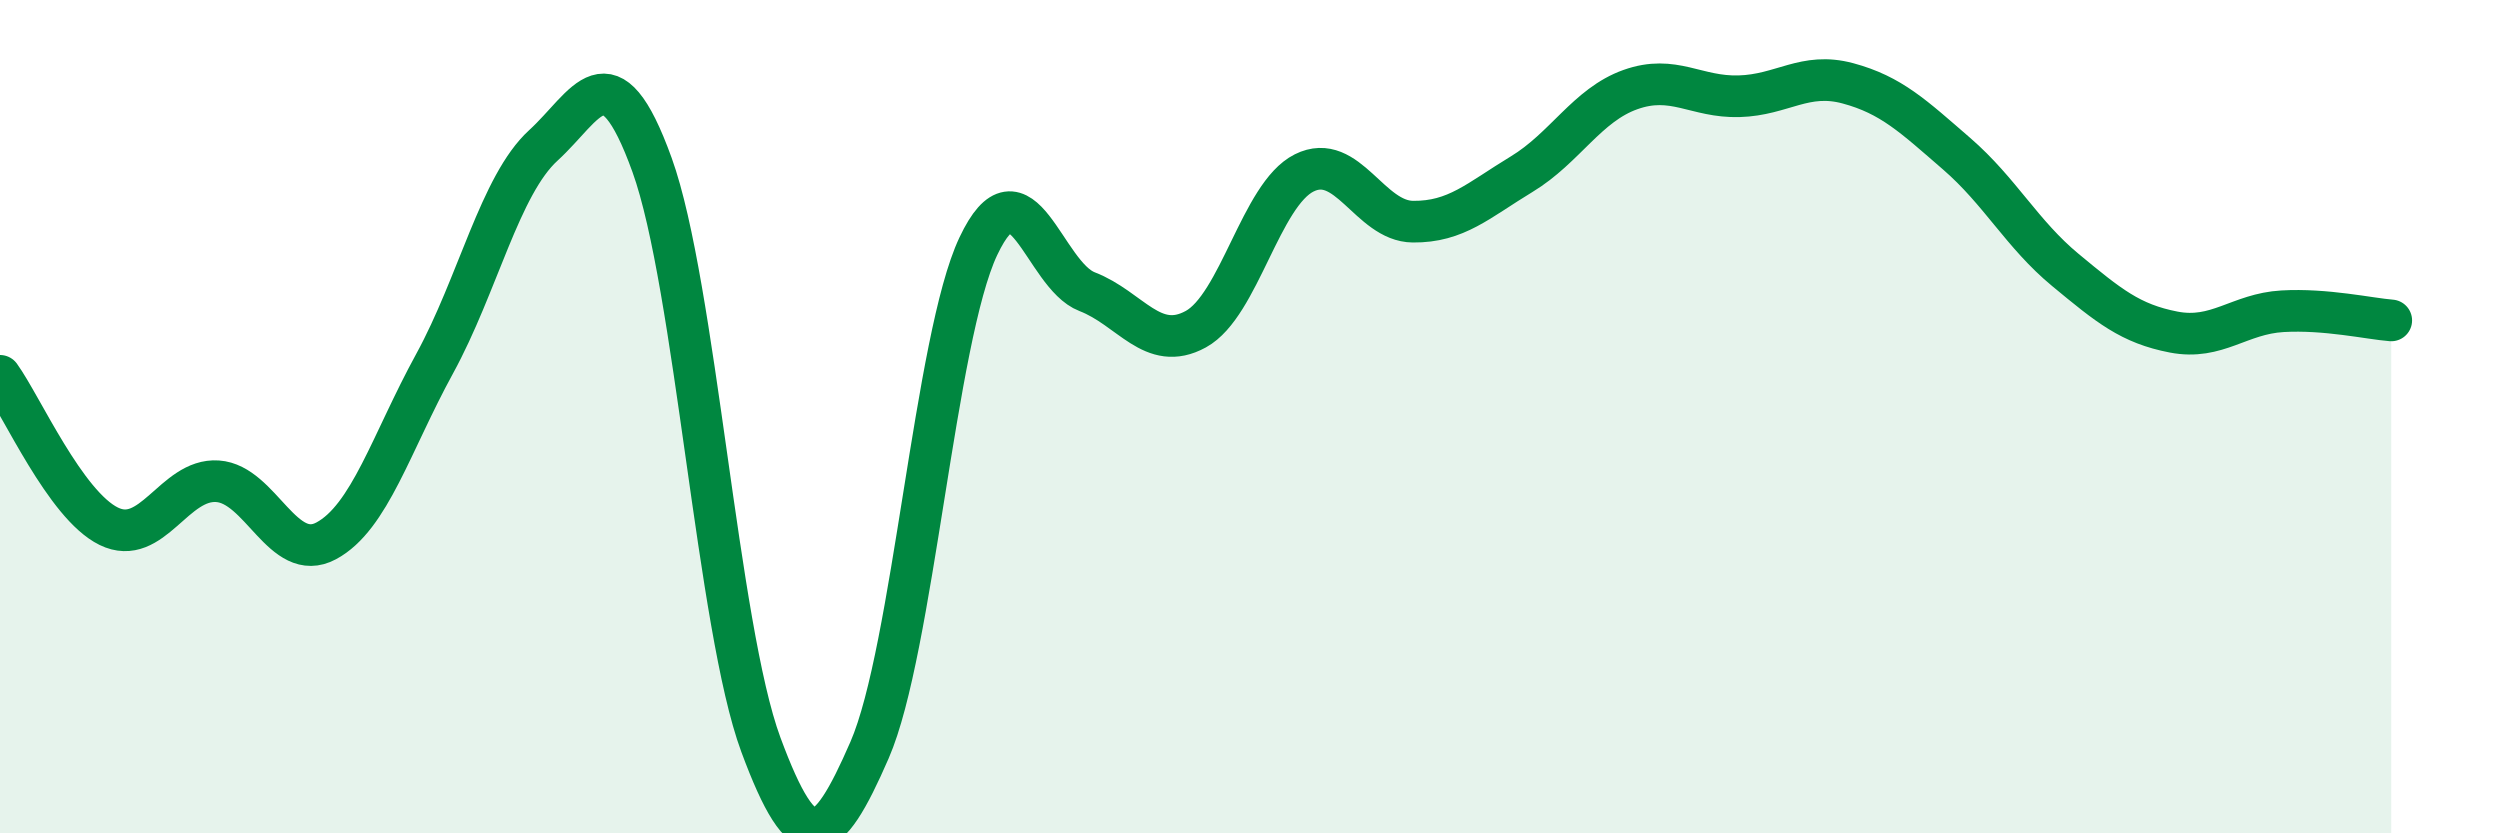 
    <svg width="60" height="20" viewBox="0 0 60 20" xmlns="http://www.w3.org/2000/svg">
      <path
        d="M 0,9.02 C 0.52,9.74 1.57,12.12 2.61,12.63 C 3.65,13.14 4.18,11.48 5.22,11.55 C 6.26,11.62 6.79,13.54 7.83,12.98 C 8.87,12.42 9.39,10.63 10.43,8.73 C 11.47,6.83 12,4.44 13.04,3.49 C 14.08,2.54 14.61,1.08 15.65,3.96 C 16.69,6.84 17.22,15.06 18.26,17.87 C 19.3,20.68 19.83,20.39 20.87,18 C 21.91,15.61 22.44,8.11 23.48,5.91 C 24.52,3.71 25.05,6.6 26.09,7 C 27.13,7.4 27.66,8.47 28.7,7.9 C 29.74,7.33 30.26,4.67 31.3,4.15 C 32.34,3.63 32.87,5.31 33.91,5.32 C 34.95,5.33 35.48,4.81 36.52,4.18 C 37.56,3.55 38.09,2.52 39.13,2.15 C 40.17,1.78 40.7,2.34 41.74,2.31 C 42.78,2.28 43.31,1.72 44.35,2 C 45.39,2.28 45.92,2.79 46.96,3.69 C 48,4.59 48.53,5.62 49.57,6.48 C 50.61,7.34 51.13,7.77 52.17,7.97 C 53.21,8.17 53.74,7.53 54.78,7.47 C 55.82,7.41 56.87,7.65 57.39,7.69L57.39 20L0 20Z"
        fill="#008740"
        opacity="0.1"
        stroke-linecap="round"
        stroke-linejoin="round"
      />
      <path
        d="M 0,9.02 C 0.52,9.74 1.57,12.12 2.61,12.63 C 3.65,13.14 4.18,11.48 5.22,11.55 C 6.26,11.62 6.79,13.54 7.83,12.98 C 8.87,12.42 9.39,10.63 10.43,8.73 C 11.47,6.83 12,4.44 13.04,3.49 C 14.08,2.54 14.61,1.08 15.65,3.96 C 16.69,6.84 17.22,15.06 18.26,17.87 C 19.3,20.68 19.83,20.39 20.87,18 C 21.91,15.61 22.44,8.11 23.48,5.91 C 24.52,3.71 25.05,6.6 26.09,7 C 27.13,7.4 27.66,8.47 28.7,7.9 C 29.74,7.33 30.26,4.67 31.3,4.15 C 32.34,3.63 32.87,5.31 33.91,5.32 C 34.95,5.33 35.48,4.81 36.52,4.18 C 37.56,3.55 38.09,2.52 39.13,2.15 C 40.17,1.78 40.7,2.34 41.74,2.31 C 42.78,2.28 43.31,1.72 44.35,2 C 45.39,2.28 45.92,2.79 46.96,3.69 C 48,4.59 48.53,5.62 49.57,6.48 C 50.61,7.34 51.13,7.77 52.17,7.97 C 53.21,8.17 53.74,7.53 54.78,7.47 C 55.82,7.41 56.87,7.65 57.39,7.69"
        stroke="#008740"
        stroke-width="1"
        fill="none"
        stroke-linecap="round"
        stroke-linejoin="round"
      />
    </svg>
  
